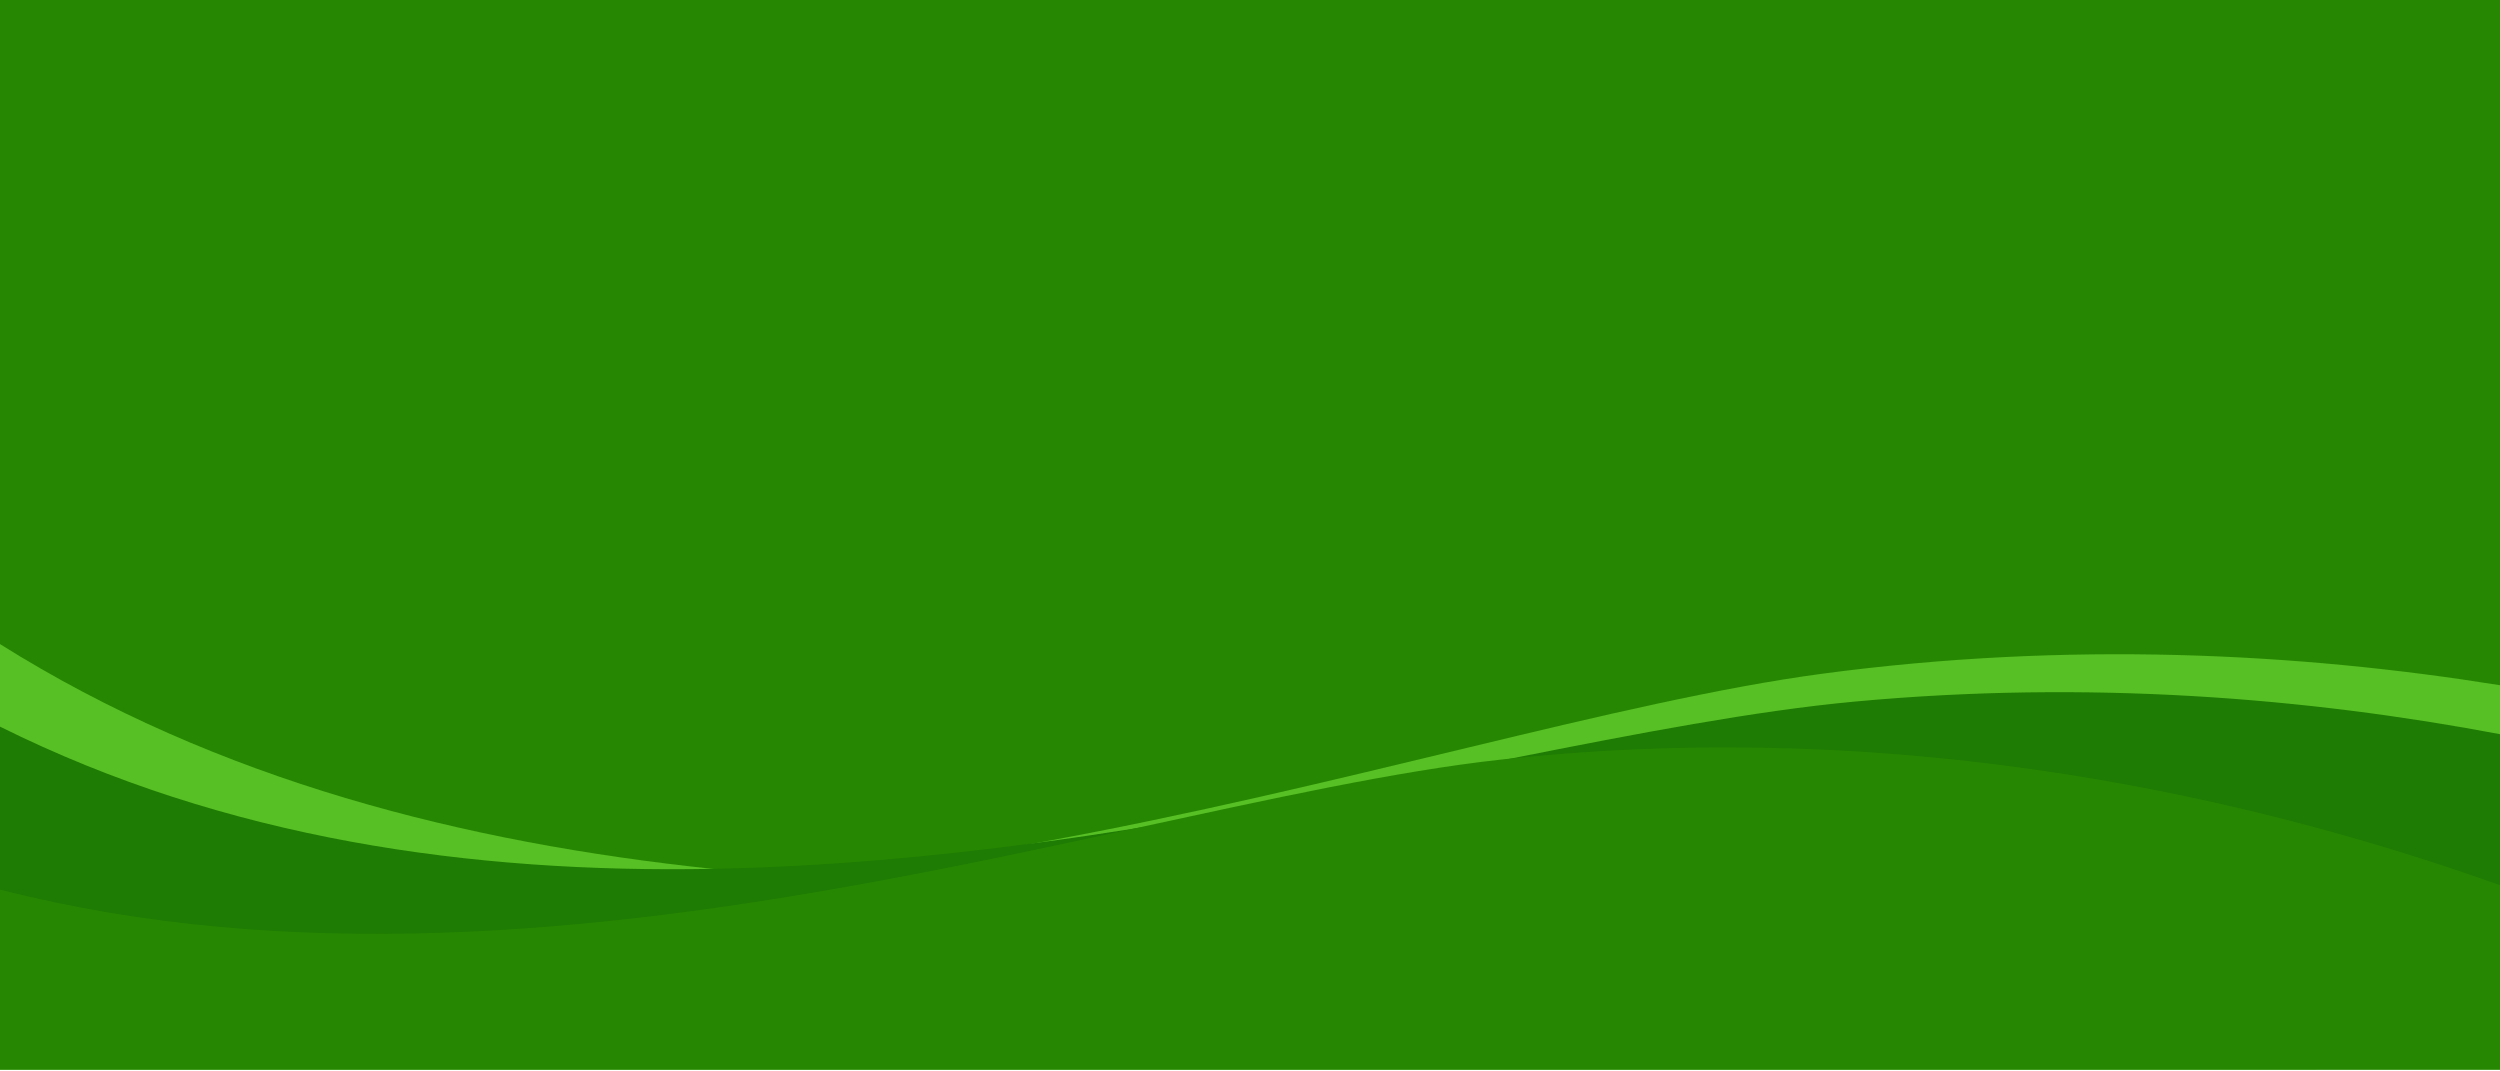 <?xml version="1.0" encoding="utf-8"?>
<!-- Generator: Adobe Illustrator 28.0.0, SVG Export Plug-In . SVG Version: 6.00 Build 0)  -->
<svg version="1.1" id="Layer_1" xmlns="http://www.w3.org/2000/svg" xmlns:xlink="http://www.w3.org/1999/xlink" x="0px" y="0px"
	 viewBox="0 0 672 288" style="enable-background:new 0 0 672 288;" xml:space="preserve">
<style type="text/css">
	.st0{fill-rule:evenodd;clip-rule:evenodd;fill:#268702;}
	.st1{fill-rule:evenodd;clip-rule:evenodd;fill:#57C024;}
	.st2{fill-rule:evenodd;clip-rule:evenodd;fill:#1E7B03;}
</style>
<rect x="0" class="st0" width="672" height="287.46"/>
<path class="st1" d="M672,284.23c-2.32-0.98-4.66-1.94-7.03-2.9c-53.84-21.77-118.22-39.83-190.25-45.06
	c-60.51-4.39-147.74,5.17-239.14,0.64c-6.52-0.32-13.06-0.71-19.62-1.19c-8.12-0.59-16.27-1.31-24.42-2.17
	C125.17,226.54,58.52,209.89,0,173.13v114.33h672l5.97-0.72C675.99,285.9,674,285.06,672,284.23z"/>
<path class="st1" d="M489.87,181.09c-54.93,7.34-129.33,30.61-210.7,45.4c-20.68,3.76-41.82,6.97-63.21,9.23
	c-71.8,7.59-146.38,4.47-215.96-24.57v76.31h622.25l42.72-6.13l7.03-1v-96.14C617.91,175.49,555.97,172.27,489.87,181.09z"/>
<path class="st2" d="M672,280.33v-82.98c-51.73-9.78-110.57-14.61-173.57-8.75c-26.58,2.47-57.83,8.46-92.23,15.29
	c-31.62,6.28-65.91,13.27-101.7,18.89c-8.37,1.33-16.81,2.57-25.33,3.71c-28.64,3.83-58.04,6.52-87.63,7.06
	c-64.93,1.19-130.78-8-191.54-38.23v92.14h672l5.97-0.72L672,280.33z"/>
<path class="st0" d="M672,280.33v-42.39c-64.08-22.9-158.56-45.3-265.8-34.05c-0.98,0.1-1.96,0.2-2.95,0.31
	c-28.04,3.1-61.62,10.53-98.75,18.58c-21.88,4.75-44.99,9.72-68.92,14.13c-74.72,13.8-157.42,22.26-235.58,2.2v48.35h672l5.97-0.72
	L672,280.33z"/>
</svg>
